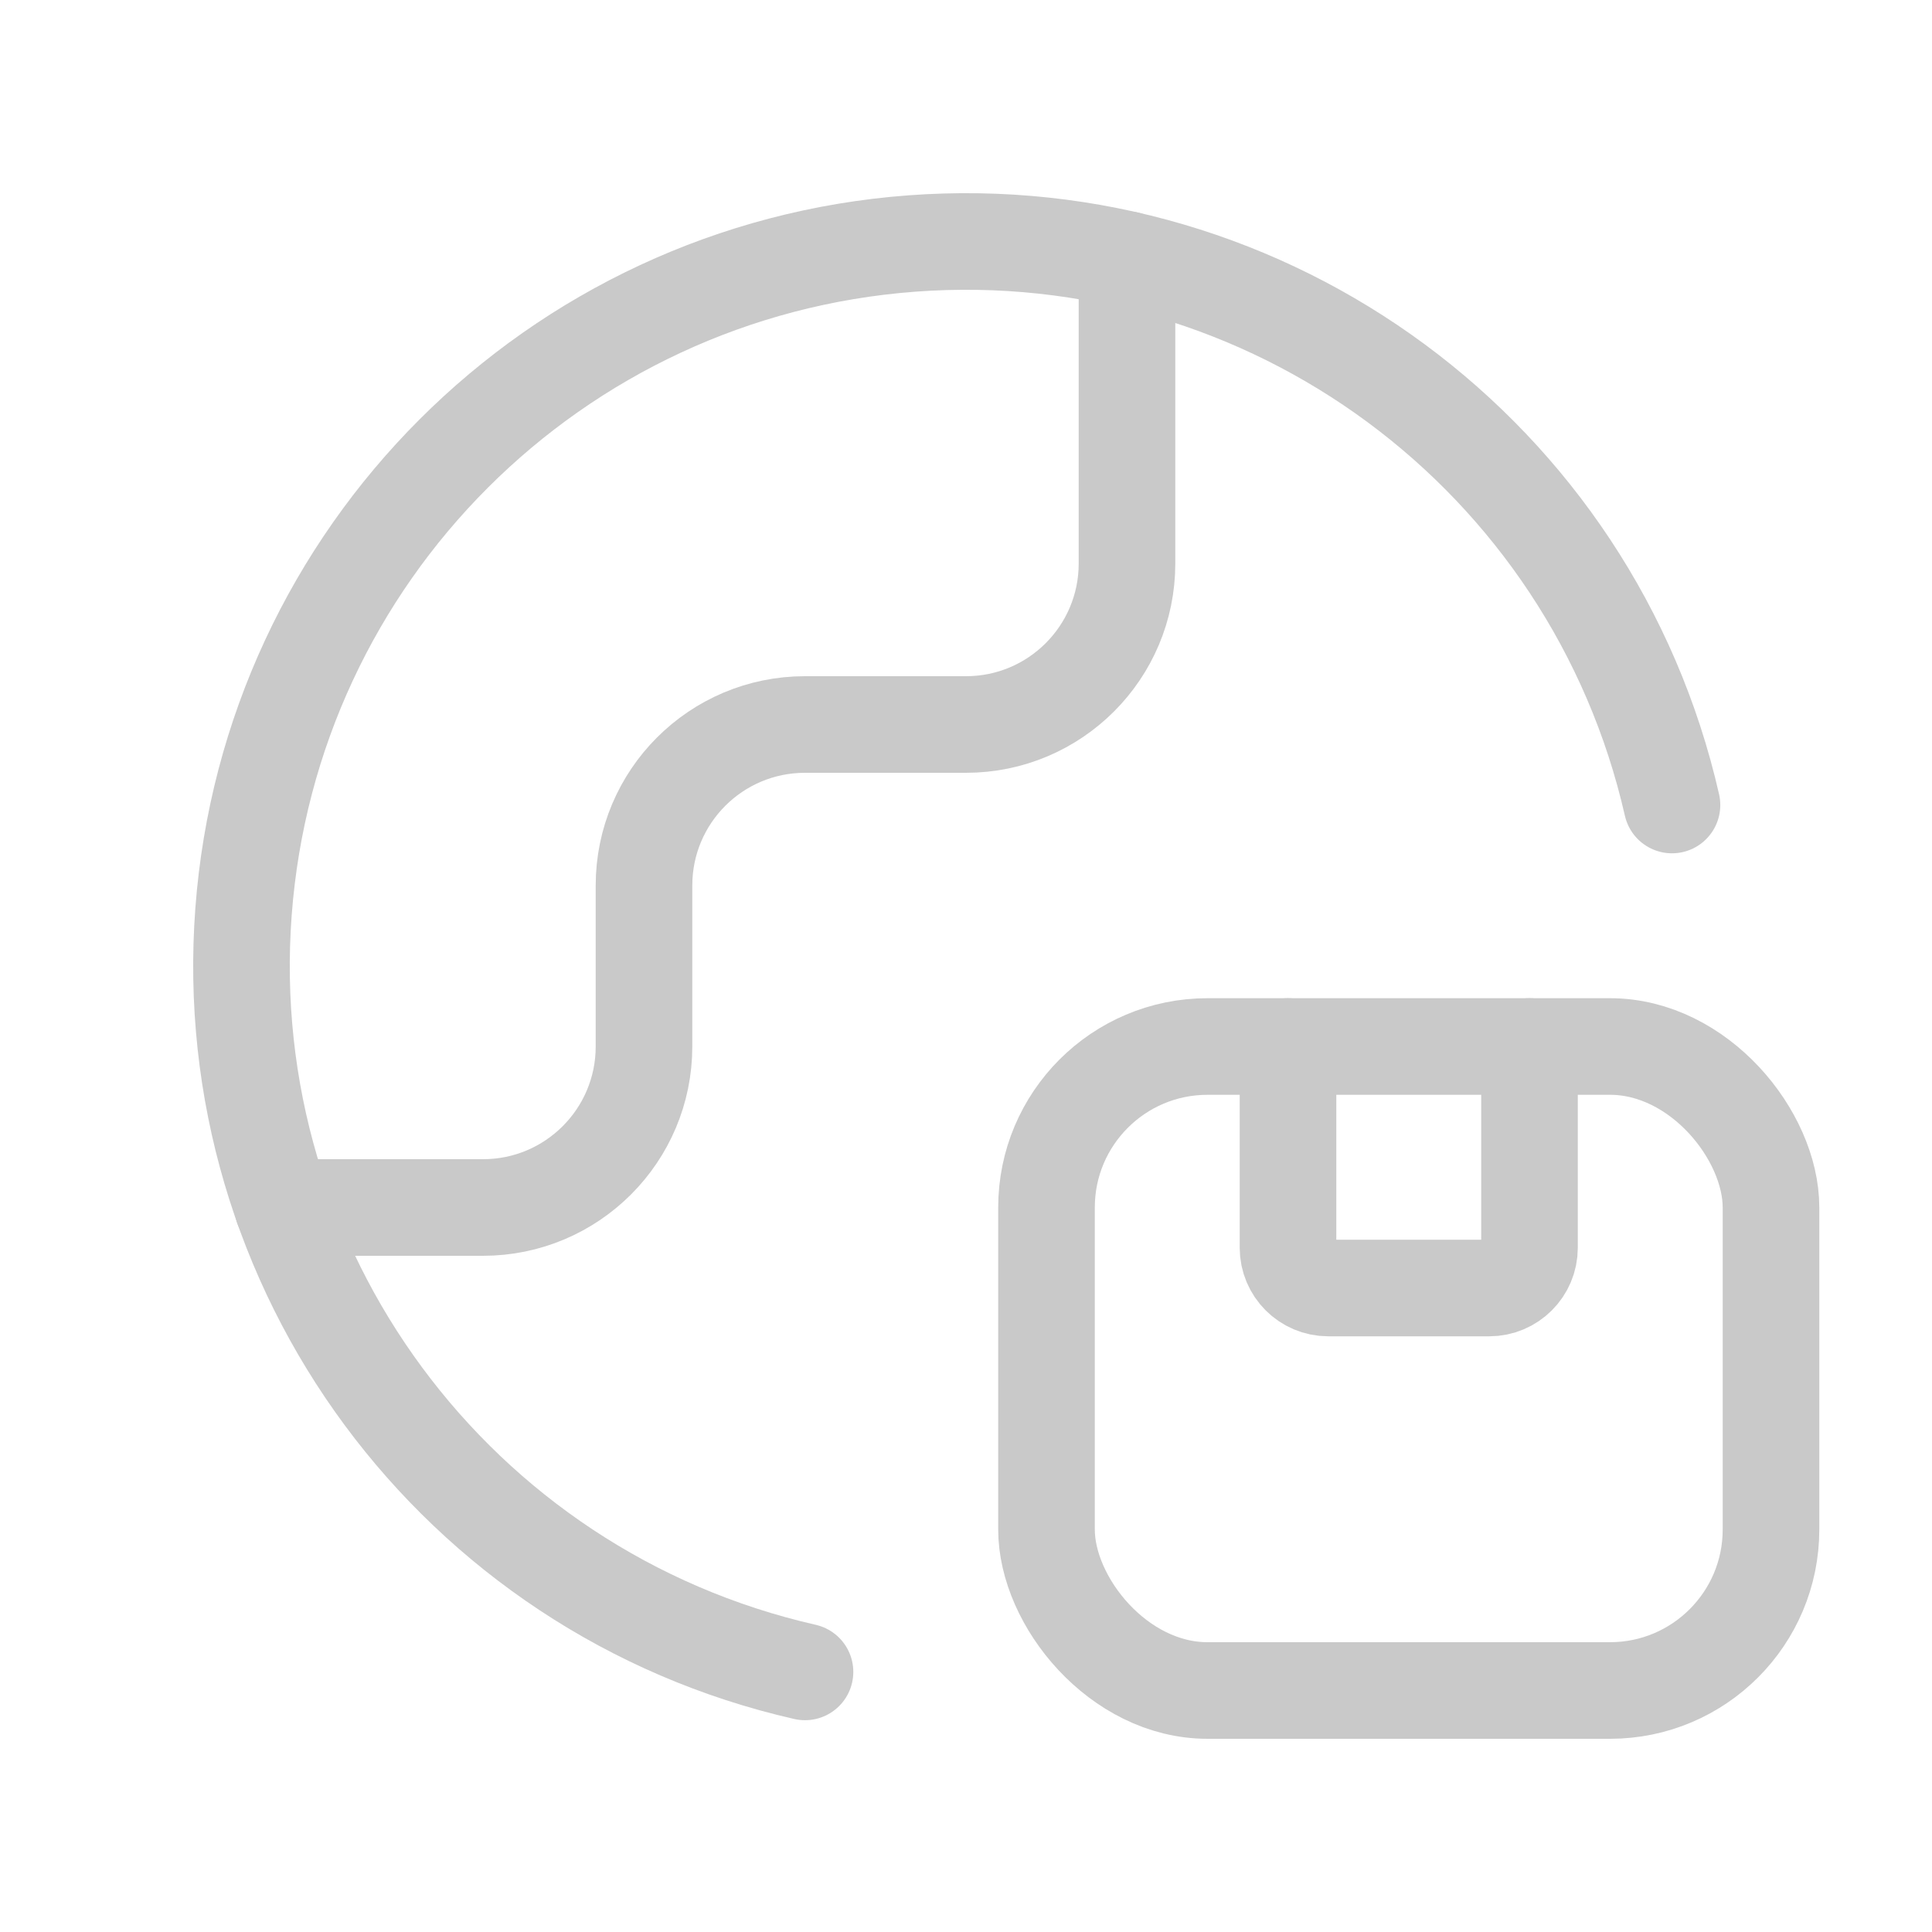 <svg width="24" height="24" viewBox="0 0 24 24" fill="none" xmlns="http://www.w3.org/2000/svg">
<rect x="13" y="13" width="9" height="8" rx="2" stroke="#C9C9C9" stroke-width="1.2" stroke-linecap="round" stroke-linejoin="round"/>
<path d="M19 13V15.5C19 15.776 18.776 16 18.5 16H16.5C16.224 16 16 15.776 16 15.5V13" stroke="#C9C9C9" stroke-width="1.2" stroke-linecap="round" stroke-linejoin="round"/>
<path d="M3.514 15H6C7.104 15 8 14.105 8 13V11C8 9.895 8.895 9 10 9H12C13.104 9 14 8.105 14 7V3.225" stroke="#C9C9C9" stroke-width="1.2" stroke-linecap="round" stroke-linejoin="round"/>
<path d="M20.77 10C19.781 5.659 15.767 2.693 11.326 3.025C6.887 3.357 3.357 6.886 3.025 11.326C2.693 15.766 5.659 19.781 10 20.769" stroke="#C9C9C9" stroke-width="1.2" stroke-linecap="round" stroke-linejoin="round"/>
</svg>
